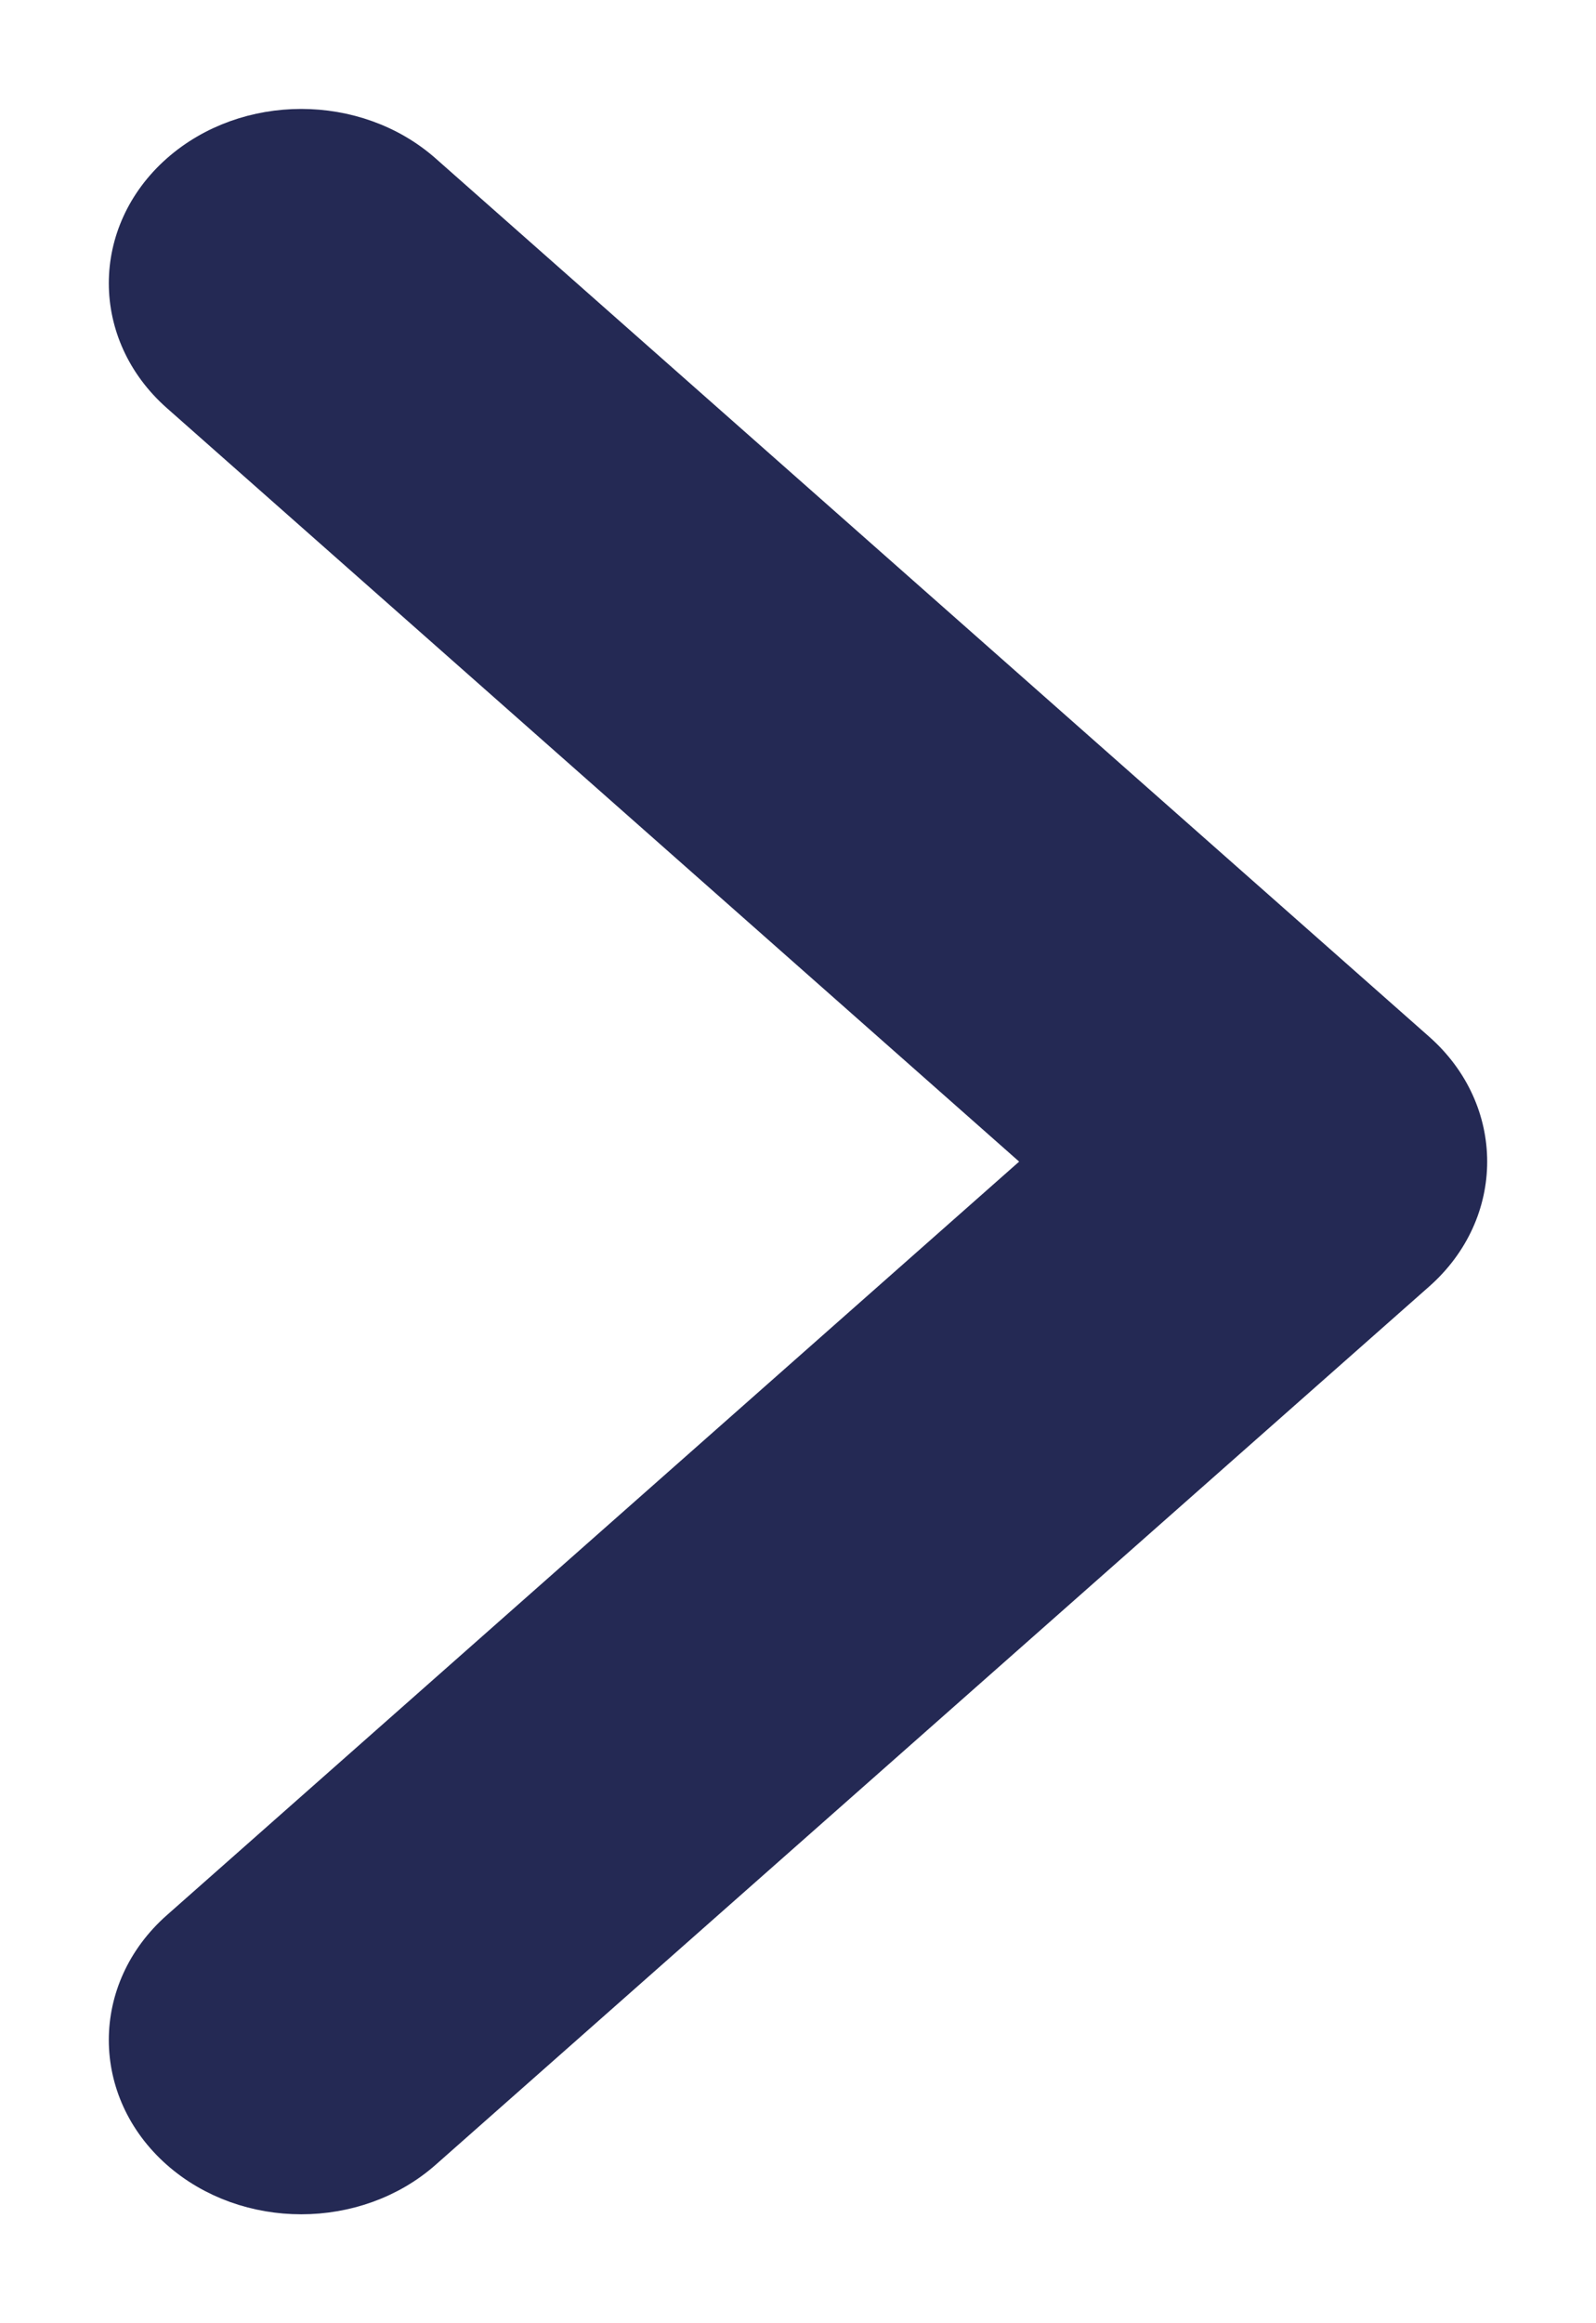 <svg width="11" height="16" viewBox="0 0 11 16" fill="none" xmlns="http://www.w3.org/2000/svg">
<path d="M9.768 7.234L2.92 1.185C2.452 0.772 1.7 0.772 1.232 1.185C0.756 1.606 0.756 2.295 1.232 2.716L7.213 8L1.232 13.284C0.756 13.705 0.756 14.394 1.232 14.815C1.7 15.228 2.452 15.228 2.92 14.815L9.768 8.766C10.244 8.345 10.244 7.655 9.768 7.234Z" fill="#242954" stroke="#242954" stroke-width="0.25"/>
</svg>
